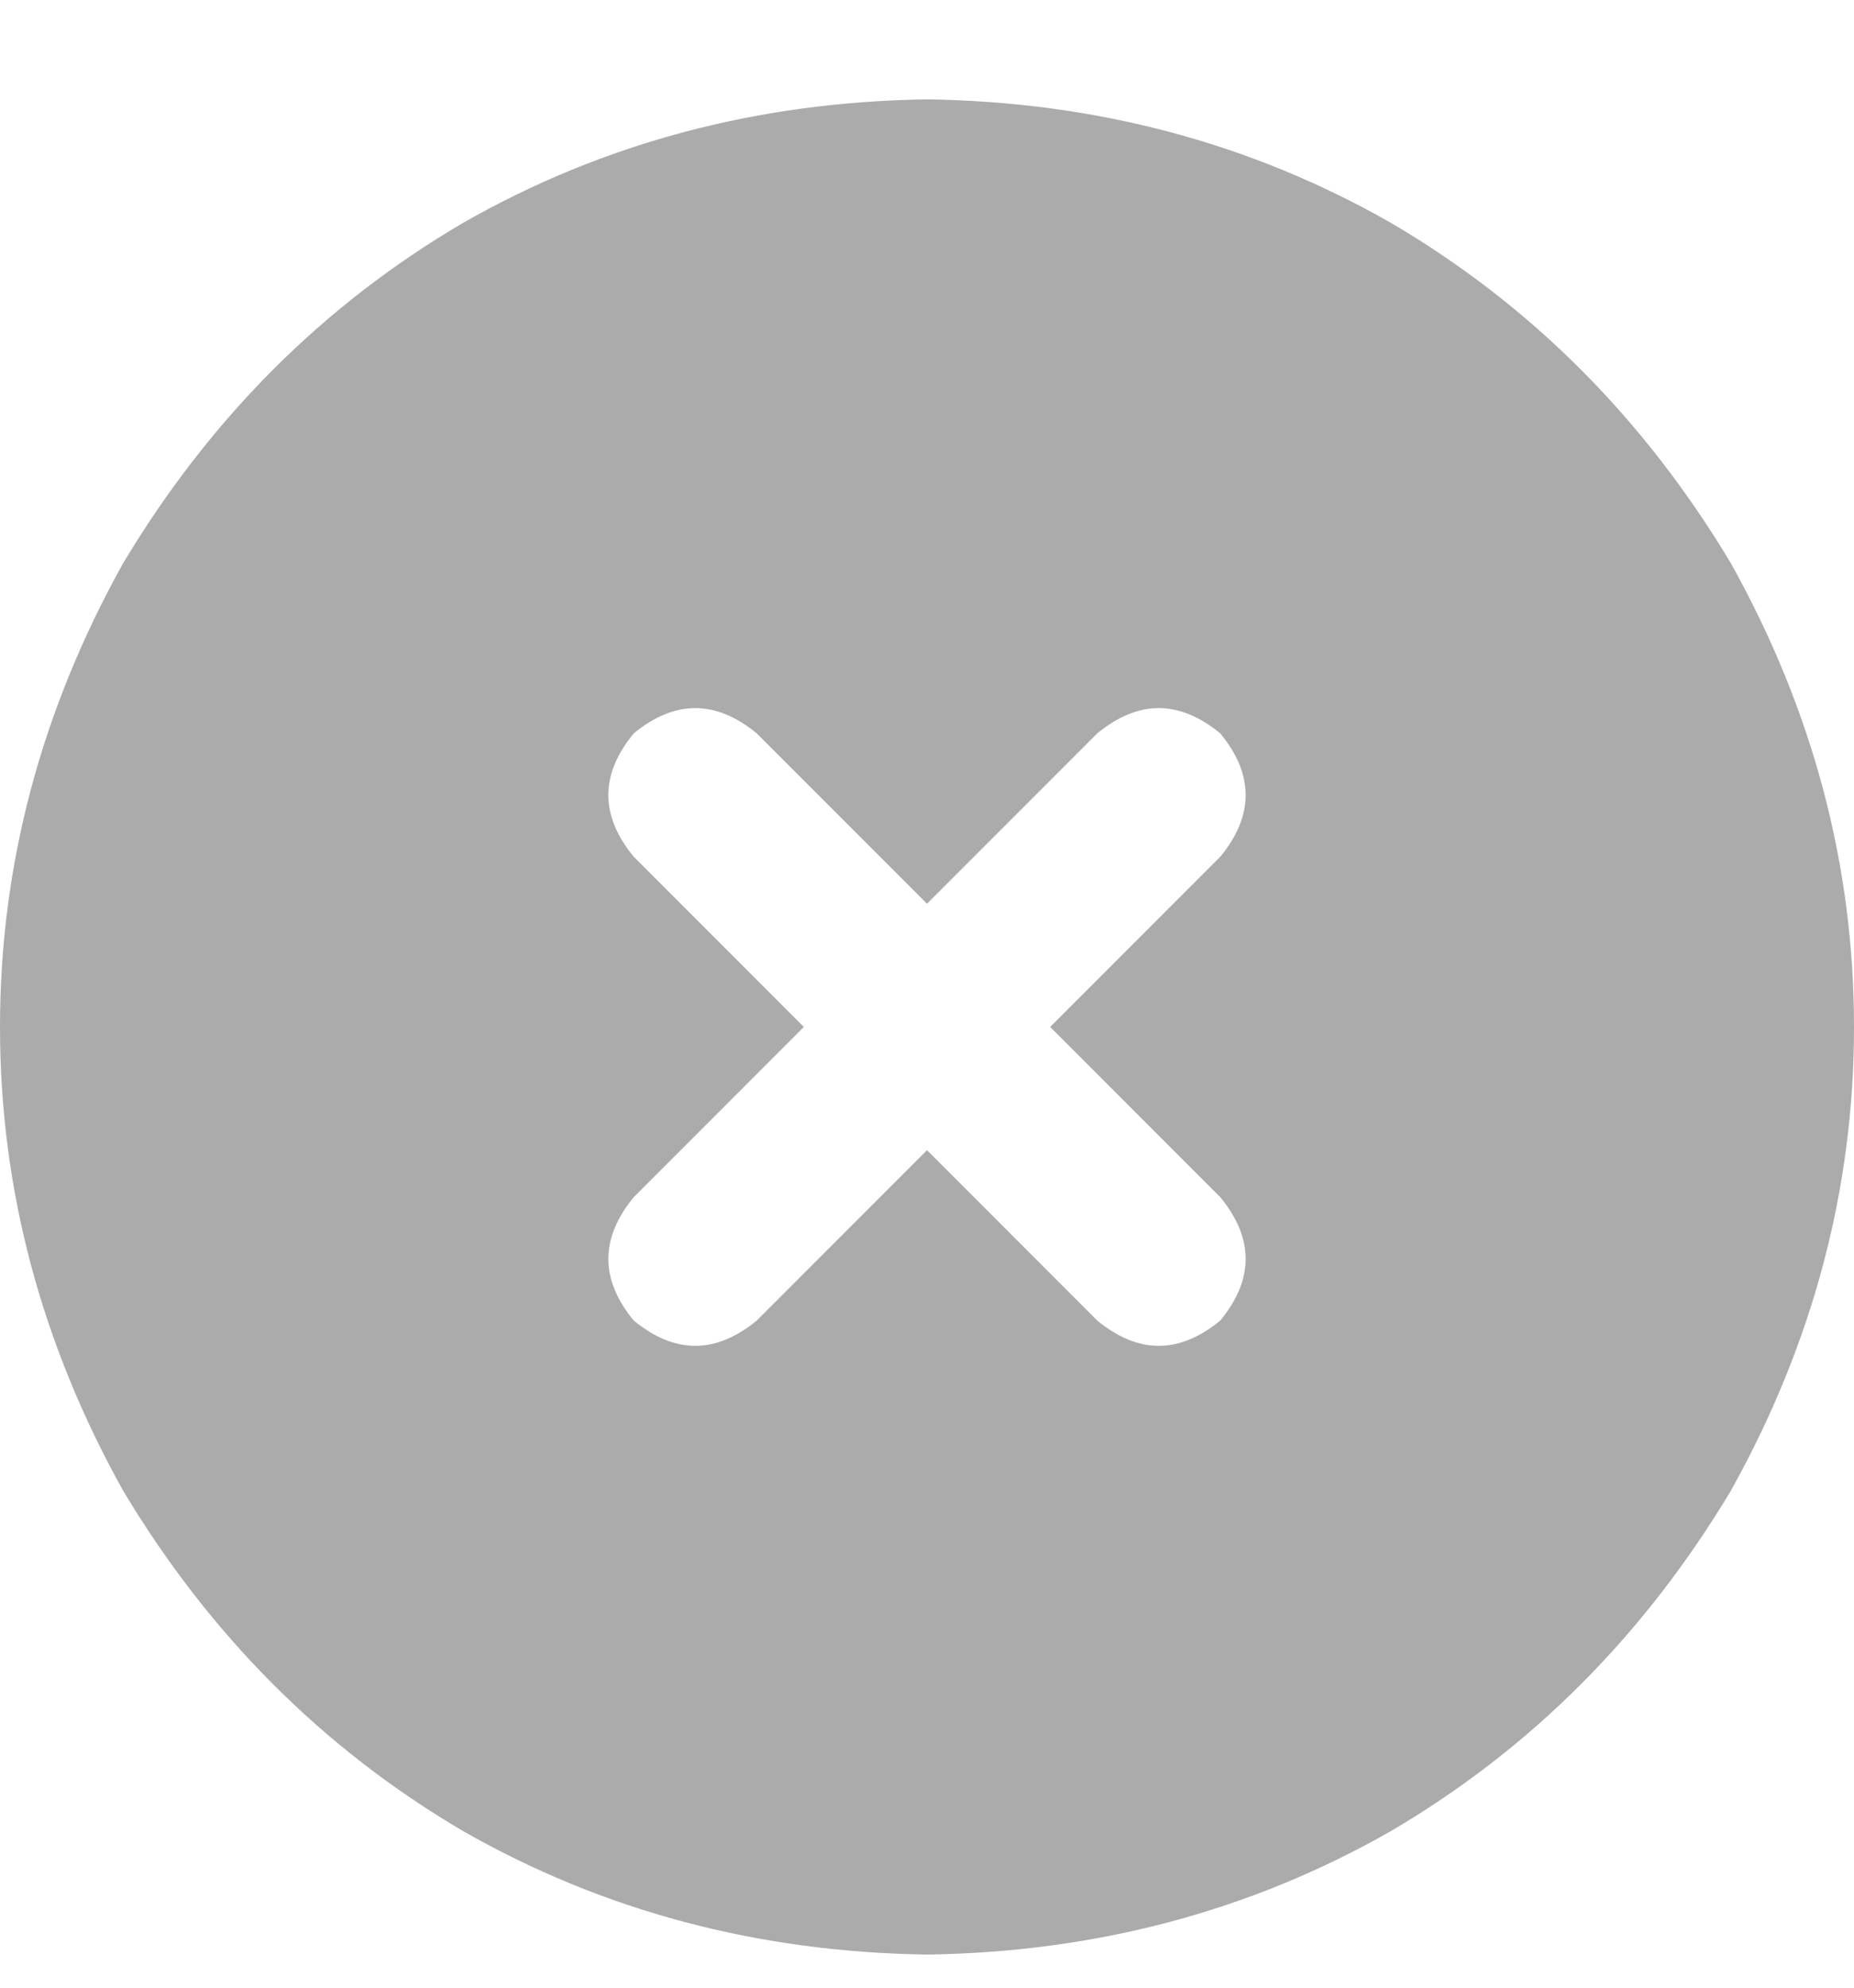 <svg width="14" height="15" viewBox="0 0 14 15" fill="none" xmlns="http://www.w3.org/2000/svg">
<path
  d="M7 14.75C5.724 14.732 4.557 14.422 3.5 13.82C2.443 13.2 1.586 12.344 0.93 11.25C0.31 10.138 0 8.971 0 7.75C0 6.529 0.31 5.362 0.93 4.25C1.586 3.156 2.443 2.299 3.5 1.68C4.557 1.078 5.724 0.768 7 0.75C8.276 0.768 9.443 1.078 10.5 1.68C11.557 2.299 12.414 3.156 13.07 4.25C13.69 5.362 14 6.529 14 7.75C14 8.971 13.69 10.138 13.07 11.25C12.414 12.344 11.557 13.2 10.5 13.82C9.443 14.422 8.276 14.732 7 14.75ZM4.785 5.535C4.53 5.845 4.53 6.155 4.785 6.465L6.07 7.75L4.785 9.035C4.53 9.345 4.53 9.655 4.785 9.965C5.095 10.22 5.405 10.22 5.715 9.965L7 8.68L8.285 9.965C8.595 10.22 8.905 10.22 9.215 9.965C9.47 9.655 9.47 9.345 9.215 9.035L7.93 7.75L9.215 6.465C9.47 6.155 9.47 5.845 9.215 5.535C8.905 5.28 8.595 5.28 8.285 5.535L7 6.82L5.715 5.535C5.405 5.28 5.095 5.28 4.785 5.535Z"
  fill="#ABABAB"/>
</svg>
